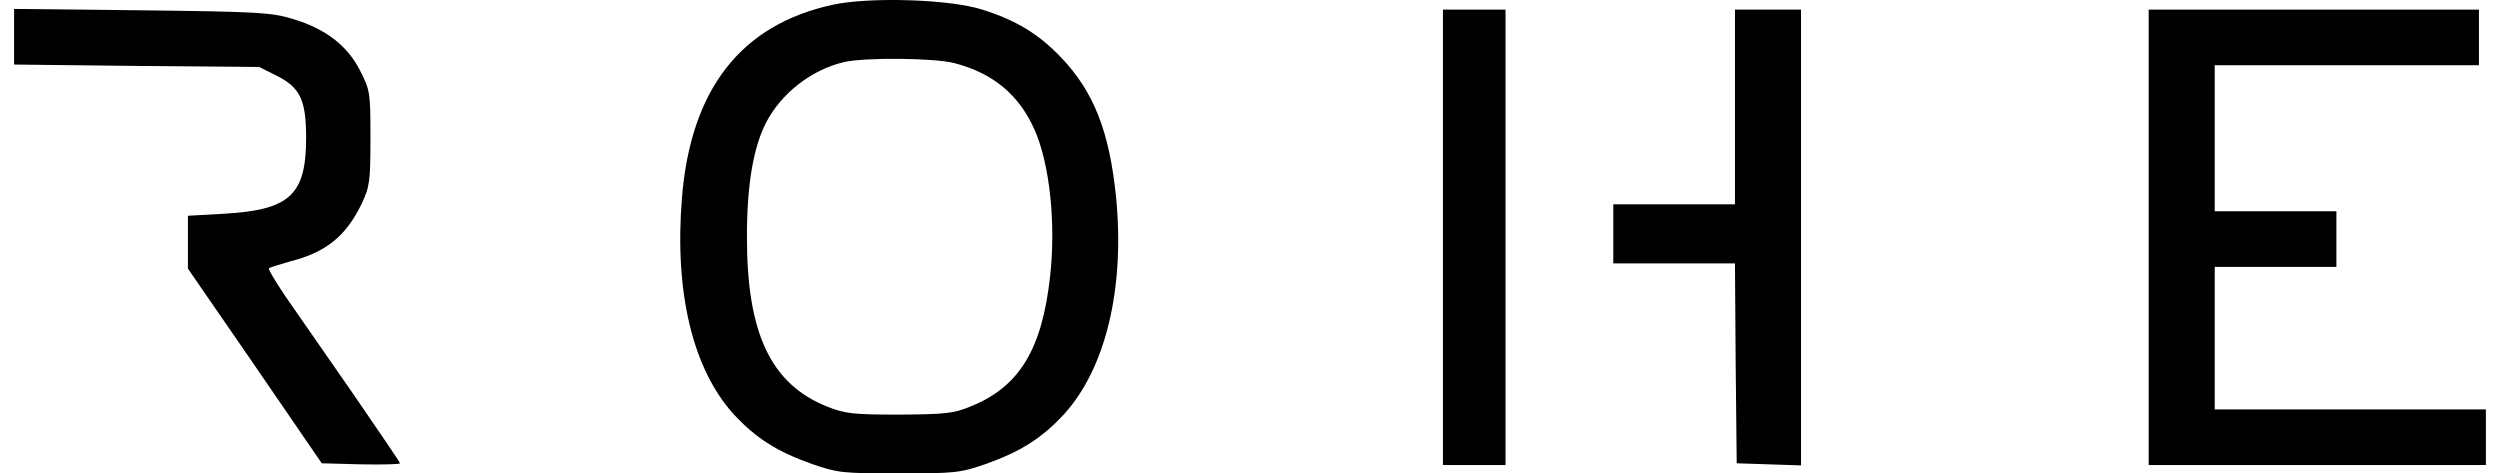 <?xml version="1.0" encoding="UTF-8"?> <svg xmlns="http://www.w3.org/2000/svg" width="169" height="32" viewBox="0 0 169 32" fill="none"><path d="M56.298 0.321C50.094 1.66 46.686 6.031 46.099 13.387C45.582 19.756 46.827 24.95 49.6 28.005C51.105 29.626 52.515 30.519 54.888 31.366C56.651 31.977 57.003 32 60.764 32C64.524 32 64.876 31.977 66.639 31.366C69.012 30.519 70.422 29.626 71.927 28.005C74.747 24.903 76.039 19.497 75.452 13.387C75.005 8.898 73.948 6.219 71.739 3.893C70.211 2.295 68.707 1.378 66.404 0.65C64.218 -0.055 58.789 -0.22 56.298 0.321ZM64.524 4.269C67.156 4.95 68.895 6.431 69.929 8.757C70.963 11.06 71.386 15.126 70.987 18.675C70.446 23.634 68.895 26.172 65.581 27.488C64.453 27.958 63.842 28.005 60.764 28.028C57.638 28.028 57.097 27.958 55.922 27.488C52.092 25.96 50.47 22.506 50.494 15.925C50.494 12.541 50.917 10.003 51.763 8.334C52.773 6.337 54.841 4.715 57.05 4.198C58.46 3.869 63.208 3.916 64.524 4.269Z" fill="black"></path><path d="M0.953 2.483V4.363L9.249 4.457L17.521 4.528L18.696 5.115C20.294 5.914 20.694 6.761 20.694 9.322C20.694 13.176 19.59 14.187 15.195 14.445L12.704 14.586V16.372V18.159L17.239 24.739L21.752 31.319L24.407 31.39C25.841 31.413 27.039 31.39 27.039 31.319C27.039 31.249 25.582 29.11 23.82 26.548C22.057 24.01 20.036 21.096 19.331 20.086C18.649 19.075 18.109 18.182 18.179 18.135C18.226 18.088 18.884 17.877 19.637 17.665C22.034 17.054 23.373 15.973 24.431 13.811C24.995 12.612 25.042 12.283 25.042 9.322C25.042 6.243 25.018 6.102 24.337 4.763C23.467 3.071 22.01 1.943 19.801 1.285C18.367 0.838 17.404 0.791 9.602 0.697L0.953 0.603V2.483Z" fill="black"></path><path d="M97.543 16.043V31.436H99.658H101.773V16.043V0.65H99.658H97.543V16.043Z" fill="black"></path><path d="M117.284 7.23V13.811H113.171H109.059V15.808V17.806H113.171H117.284L117.331 24.551L117.401 31.319L119.587 31.39L121.749 31.46V16.043V0.65H119.517H117.284V7.23Z" fill="black"></path><path d="M145.25 16.043V31.436H156.648H168.046V29.556V27.676H158.881H149.715V22.859V18.041H153.828H157.941V16.161V14.281H153.828H149.715V9.346V4.41H158.646H167.576V2.53V0.65H156.413H145.25V16.043Z" fill="black"></path></svg> 